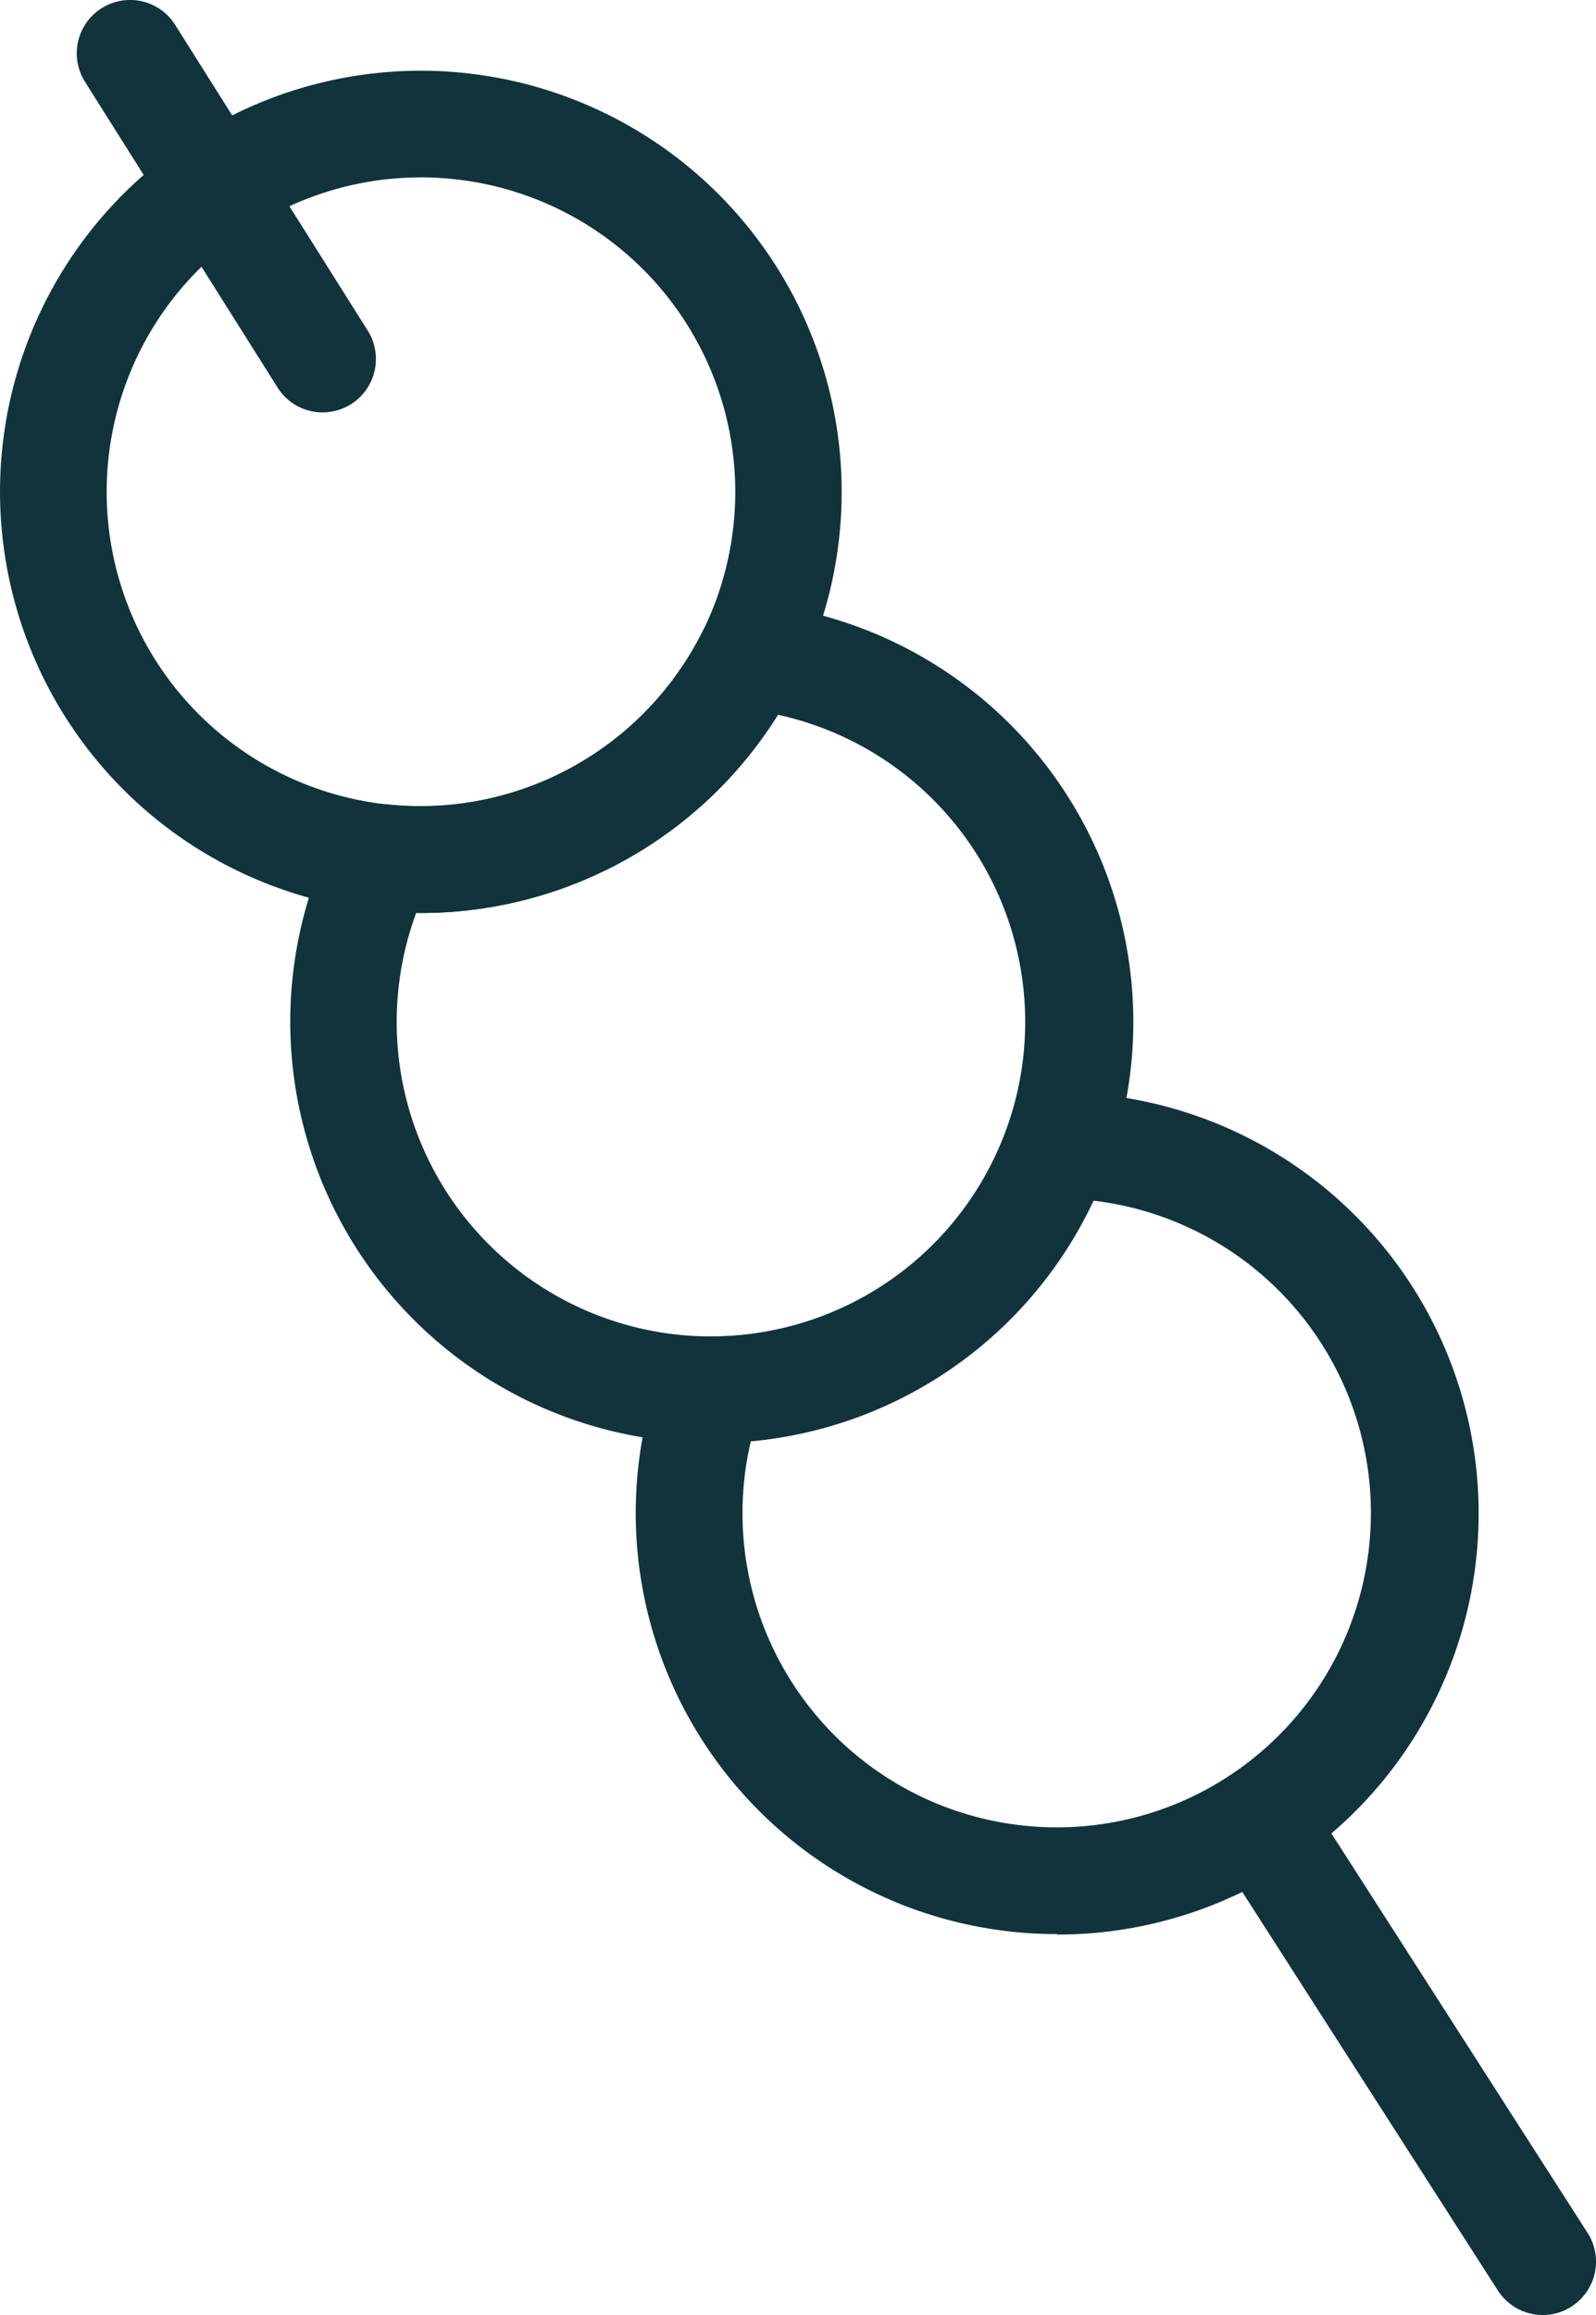 <svg id="グループ_4540" data-name="グループ 4540" xmlns="http://www.w3.org/2000/svg" xmlns:xlink="http://www.w3.org/1999/xlink" width="40.701" height="59" viewBox="0 0 40.701 59">
  <defs>
    <clipPath id="clip-path">
      <rect id="長方形_2168" data-name="長方形 2168" width="40.701" height="59" fill="#11333c"/>
    </clipPath>
  </defs>
  <g id="グループ_4327" data-name="グループ 4327" clip-path="url(#clip-path)">
    <path id="パス_123115" data-name="パス 123115" d="M10.741,40.015A10.737,10.737,0,0,1,.068,28.078a10.732,10.732,0,0,1,19.057-5.484,10.733,10.733,0,0,1-8.385,17.422m-.024-18.747a8.014,8.014,0,0,0-.884,15.977A8.009,8.009,0,0,0,18.7,30.182a8.013,8.013,0,0,0-7.063-8.862,8.178,8.178,0,0,0-.915-.052" transform="translate(0 -16.748)" fill="#11333c"/>
    <path id="パス_123116" data-name="パス 123116" d="M86.972,179.64A10.738,10.738,0,0,1,77.36,164.11a1.358,1.358,0,0,1,1.359-.744,8.049,8.049,0,0,0,8.013-4.386,1.359,1.359,0,0,1,1.348-.745l.089.008a10.732,10.732,0,0,1-1.2,21.4m-7.527-13.51a8.014,8.014,0,1,0,9.227-5.052,10.741,10.741,0,0,1-9.227,5.052" transform="translate(-68.829 -142.864)" fill="#11333c"/>
    <path id="パス_123117" data-name="パス 123117" d="M177.705,308.042a10.73,10.73,0,0,1-10.118-14.331,1.359,1.359,0,0,1,1.281-.9h.03a8.009,8.009,0,0,0,7.537-5.324,1.359,1.359,0,0,1,1.281-.9h0a10.861,10.861,0,0,1,1.182.067,10.732,10.732,0,0,1-1.2,21.4M169.9,295.478a8.008,8.008,0,0,0,6.9,9.793,8.008,8.008,0,0,0,8.862-7.063,8.013,8.013,0,0,0-7.055-8.861,10.739,10.739,0,0,1-8.708,6.131" transform="translate(-150.752 -258.75)" fill="#11333c"/>
    <path id="パス_123118" data-name="パス 123118" d="M325.845,478.42a1.358,1.358,0,0,1-1.146-.625l-7.17-11.174a1.359,1.359,0,1,1,2.288-1.468l7.17,11.174a1.36,1.36,0,0,1-1.143,2.094" transform="translate(-286.501 -419.42)" fill="#11333c"/>
    <path id="パス_123119" data-name="パス 123119" d="M26.427,10.512a1.358,1.358,0,0,1-1.151-.635L20.365,2.085a1.359,1.359,0,0,1,2.3-1.45l4.911,7.792a1.36,1.36,0,0,1-1.149,2.084" transform="translate(-18.198 -0.001)" fill="#11333c"/>
  </g>
</svg>
